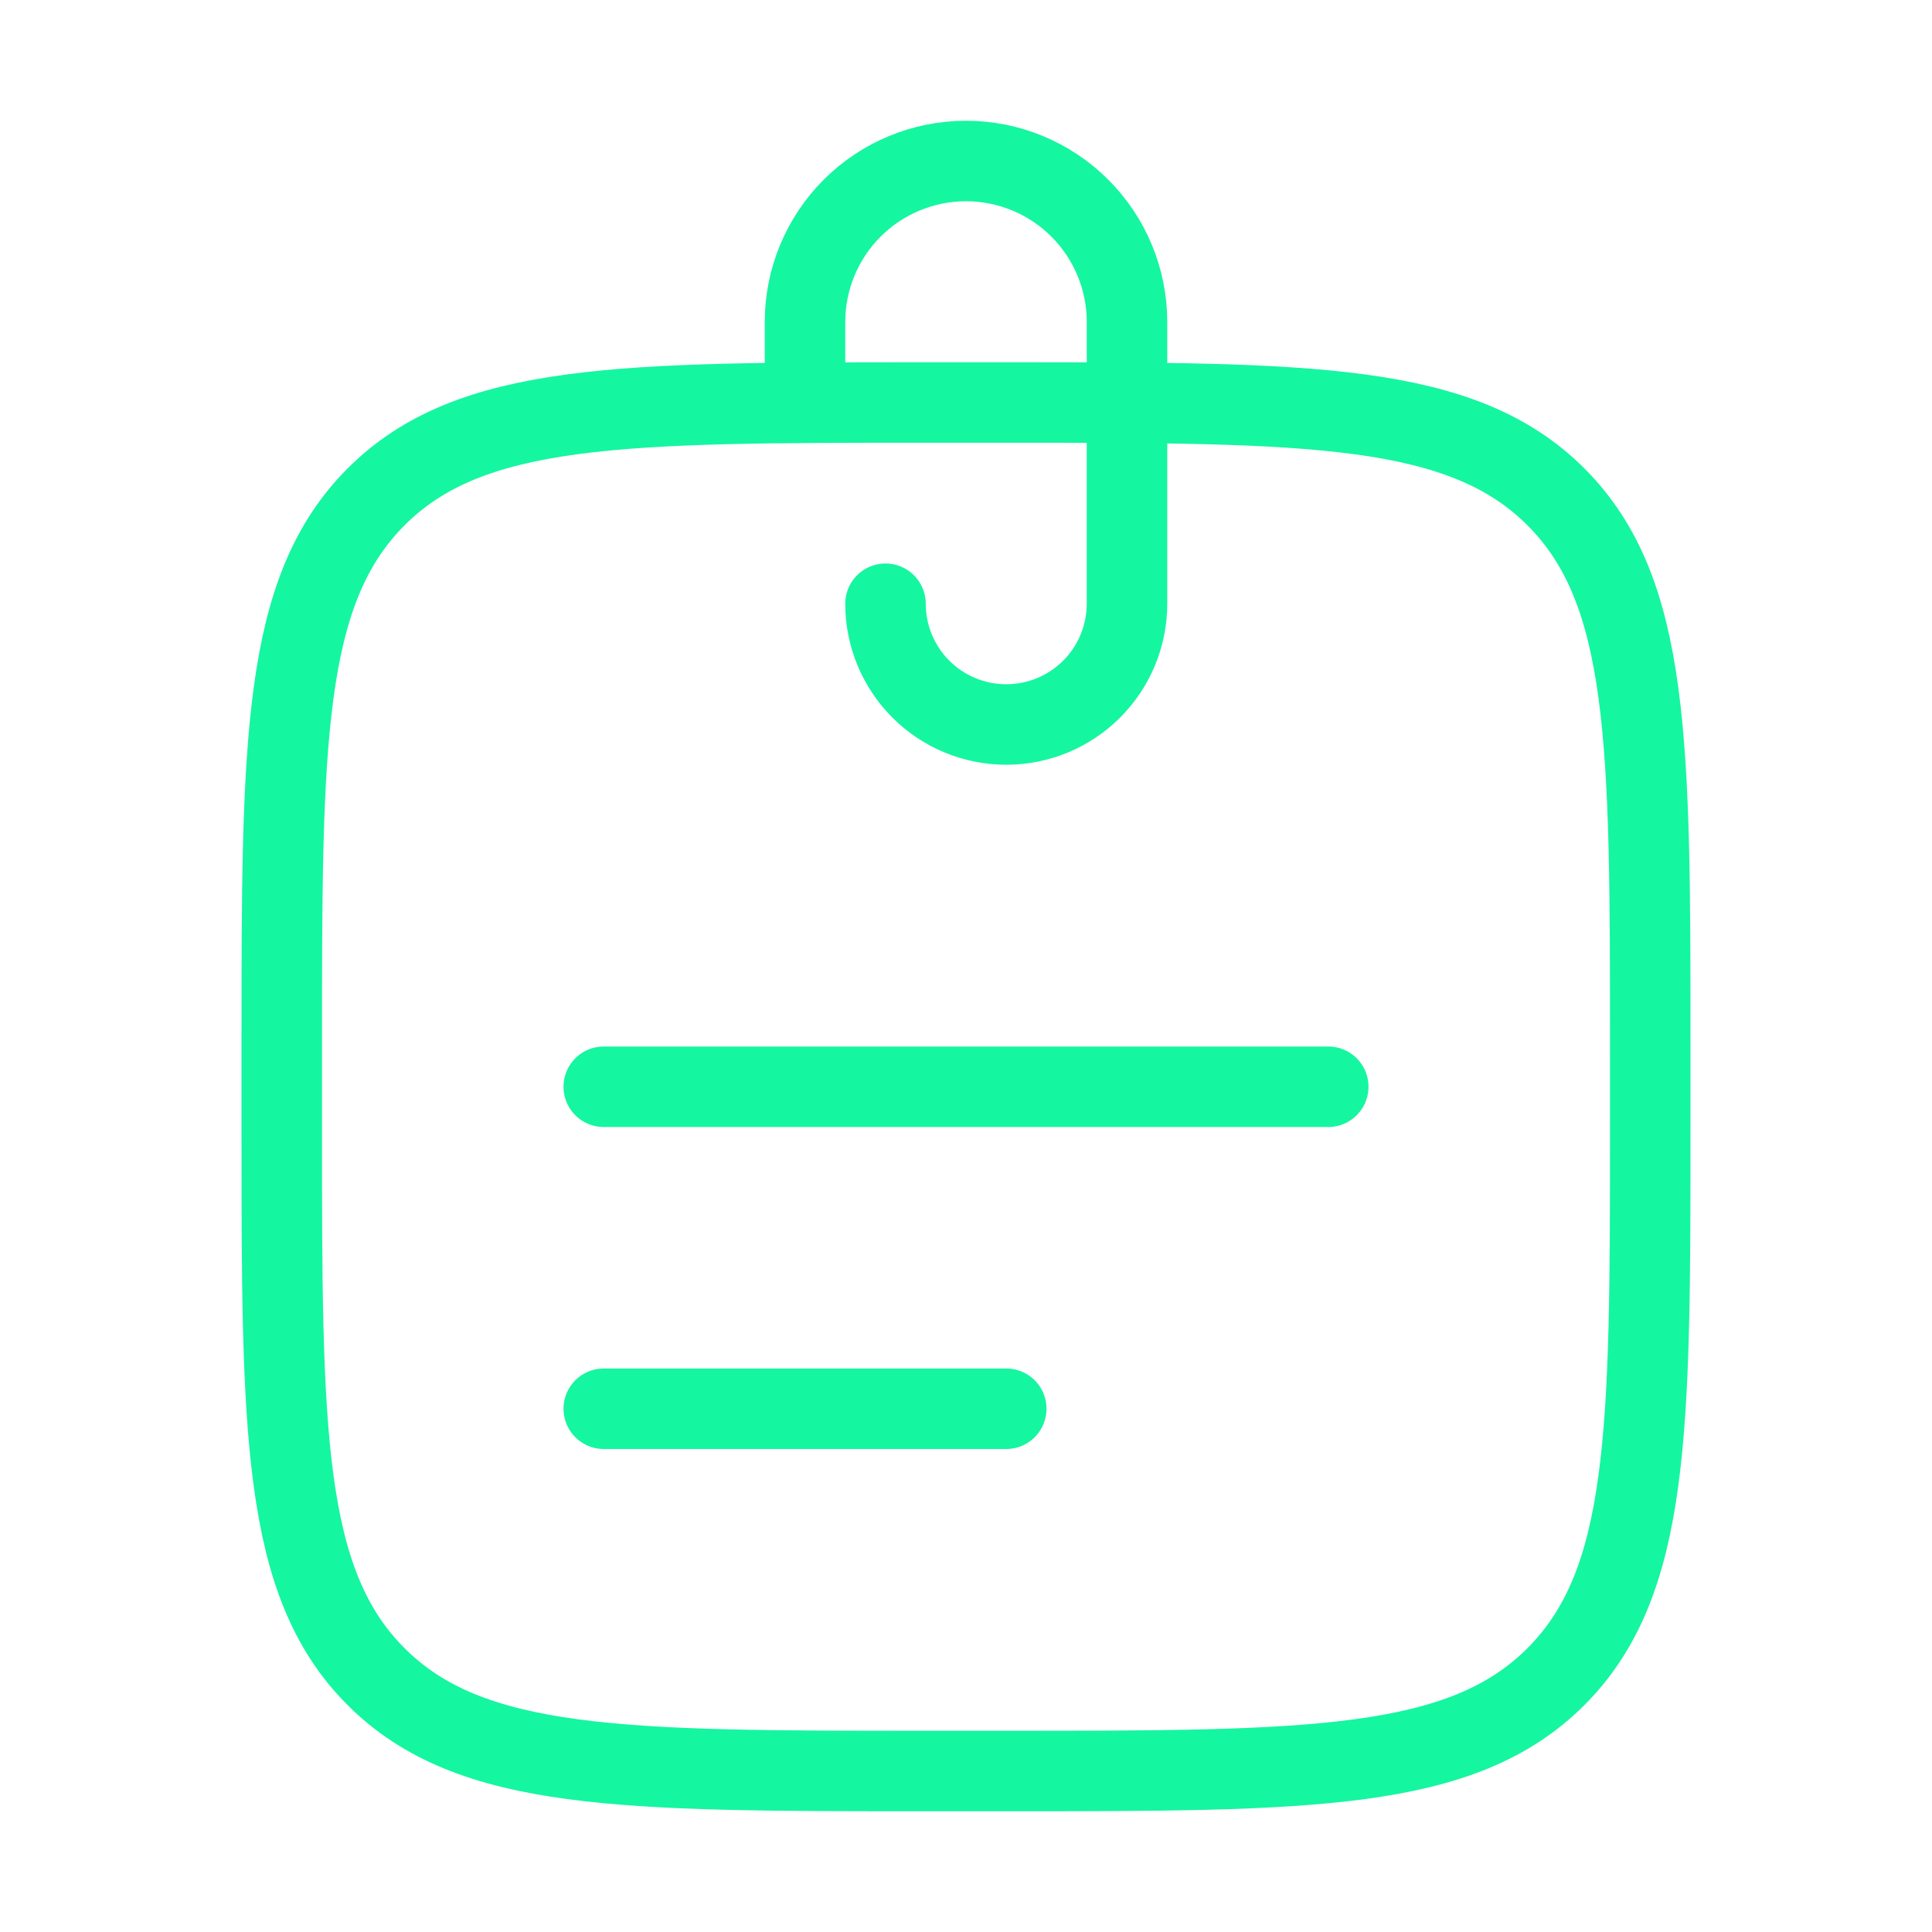 <svg width="60" height="60" viewBox="0 0 60 60" fill="none" xmlns="http://www.w3.org/2000/svg">
<path d="M31.25 12.5H28.75C19.323 12.5 14.607 12.5 11.68 15.43C8.752 18.36 8.75 23.073 8.75 32.5V35C8.75 44.428 8.75 49.142 11.68 52.07C14.61 54.998 19.323 55 28.75 55H31.25C40.678 55 45.392 55 48.32 52.07C51.248 49.14 51.25 44.428 51.25 35V32.5C51.25 23.073 51.25 18.358 48.32 15.43C45.39 12.502 40.678 12.5 31.25 12.5Z" stroke="#15F6A0" stroke-width="2.5" stroke-linecap="round" stroke-linejoin="round"/>
<path d="M27.5 18.75C27.5 19.745 27.895 20.698 28.598 21.402C29.302 22.105 30.255 22.5 31.25 22.5C32.245 22.5 33.198 22.105 33.902 21.402C34.605 20.698 35 19.745 35 18.75V10C35 8.674 34.473 7.402 33.535 6.464C32.598 5.527 31.326 5 30 5C28.674 5 27.402 5.527 26.465 6.464C25.527 7.402 25 8.674 25 10V12.5M18.75 43.75H31.25M18.75 33.75H41.25" stroke="#15F6A0" stroke-width="2.5" stroke-linecap="round" stroke-linejoin="round"/>
</svg>
